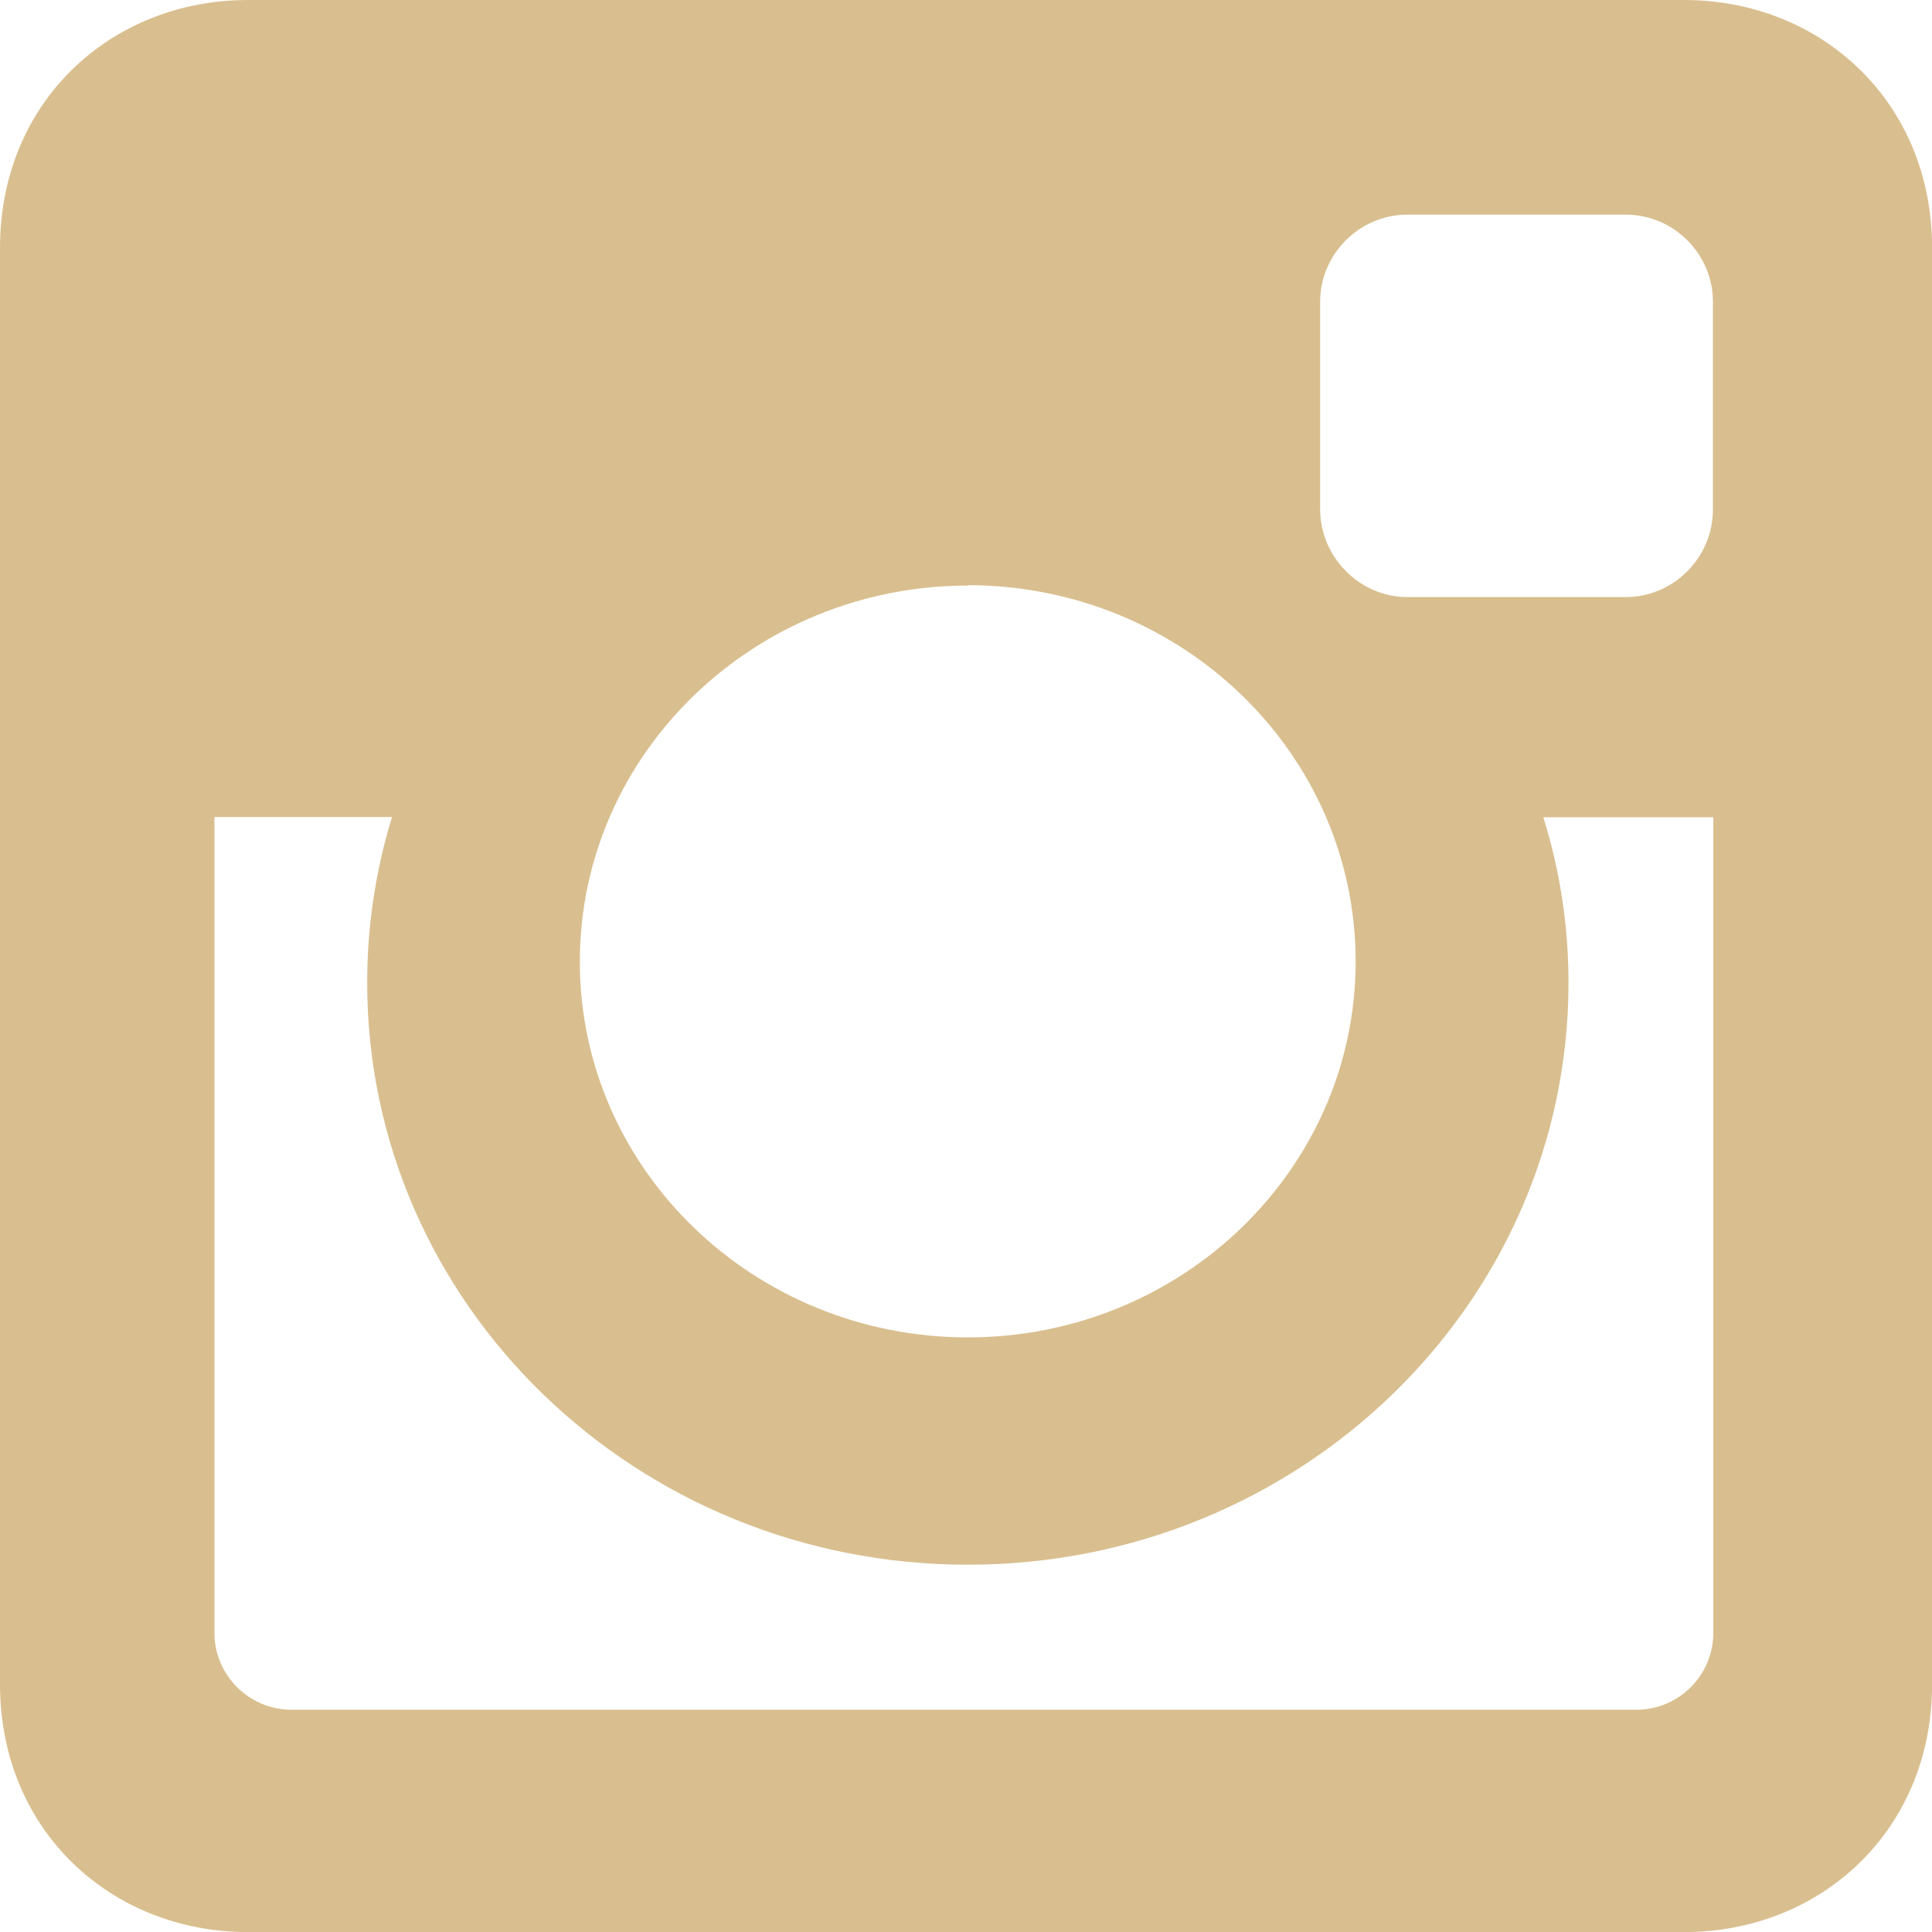 <svg xmlns="http://www.w3.org/2000/svg" width="20" height="20" viewBox="0 0 97.395 97.395"><path fill="#d9bf8f" d="M12.5 0h72.4c6.87 0 12.5 5.1 12.5 12.5v72.4c0 7.4-5.63 12.5-12.5 12.5H12.5C5.62 97.4 0 92.3 0 84.9V12.5C0 5.1 5.62 0 12.5 0zm58.45 10.82c-2.4 0-4.4 1.97-4.4 4.4V25.7c.02 2.4 2 4.4 4.4 4.4h11c2.42 0 4.4-2 4.4-4.4V15.2c0-2.4-1.98-4.38-4.4-4.38h-11zM86.4 41.2h-8.6c.83 2.64 1.27 5.44 1.27 8.34 0 16.2-13.56 29.34-30.28 29.34-16.73 0-30.28-13.14-30.28-29.34 0-2.9.44-5.7 1.25-8.35h-8.95v41.13c0 2.13 1.75 3.87 3.88 3.87H82.5c2.13 0 3.87-1.74 3.87-3.87V41.2zM48.8 29.52c-10.8 0-19.57 8.5-19.57 18.96 0 10.45 8.76 18.94 19.56 18.94 10.8 0 19.55-8.5 19.55-18.95 0-10.48-8.76-18.97-19.56-18.97z"/></svg>